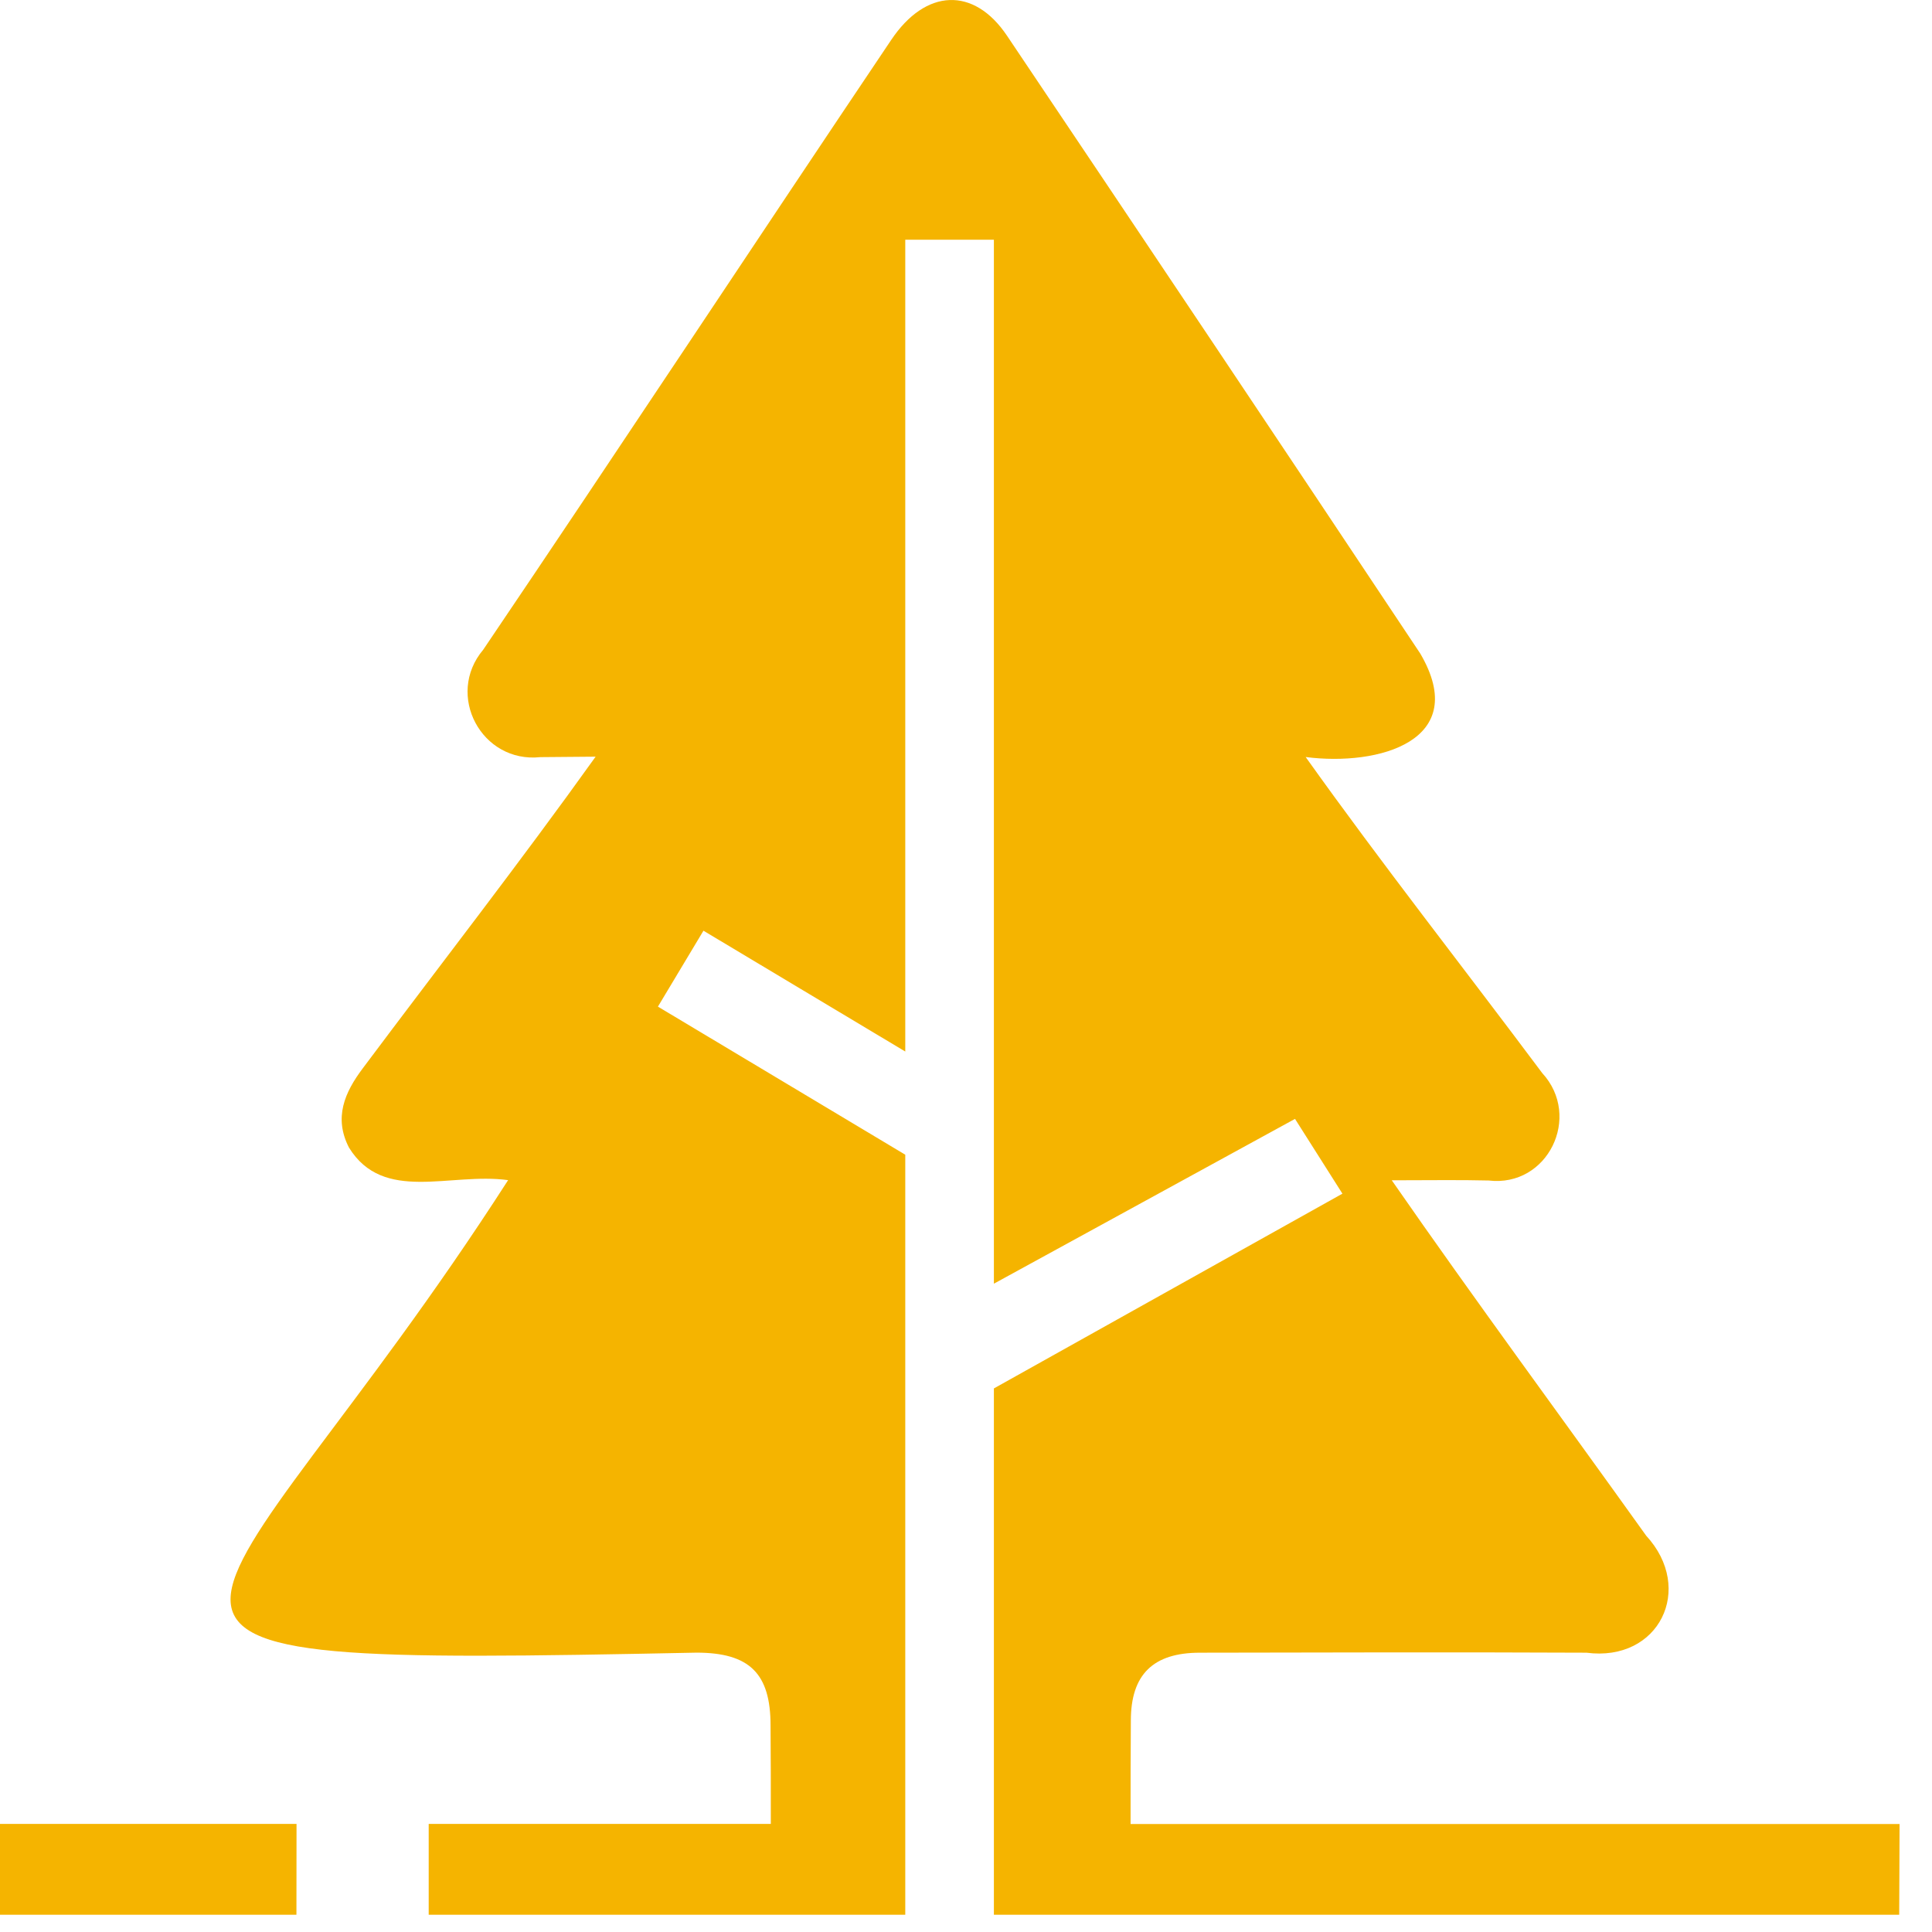 <svg viewBox="0 0 37 37" fill="#F5B400" xmlns="http://www.w3.org/2000/svg">
    <path d="M36.379 34.93L36.372 36.669H19.034V26.59L25.709 22.86L24.801 21.428L19.034 24.584V4.591H17.337V20.138L13.472 17.824L12.6 19.278L17.337 22.114V36.669H8.21V34.93H14.762C14.762 34.259 14.762 33.618 14.757 33.045C14.757 32.05 14.356 31.651 13.34 31.65C6.777 31.784 4.415 31.78 4.415 30.629C4.415 29.478 6.814 27.137 9.731 22.601C8.616 22.448 7.345 23.048 6.683 21.977C6.39 21.406 6.597 20.924 6.951 20.455C8.451 18.449 9.943 16.537 11.407 14.491L10.348 14.5C9.222 14.62 8.523 13.31 9.254 12.443C11.877 8.563 14.455 4.651 17.068 0.764C17.728 -0.22 18.649 -0.26 19.284 0.682C21.93 4.62 24.571 8.565 27.199 12.515C28.178 14.184 26.405 14.679 25.005 14.498C26.481 16.568 28.018 18.519 29.535 20.55C30.301 21.382 29.644 22.743 28.509 22.608C27.94 22.594 27.369 22.604 26.654 22.604C28.263 24.922 29.89 27.122 31.526 29.41C32.462 30.426 31.773 31.835 30.382 31.651C27.915 31.64 25.448 31.646 22.981 31.651C22.083 31.651 21.657 32.069 21.657 32.952C21.652 33.609 21.652 34.269 21.652 34.932H36.379V34.93Z" />
    <path d="M5.679 34.93L5.677 36.669H0V34.93H5.679Z" />
</svg>